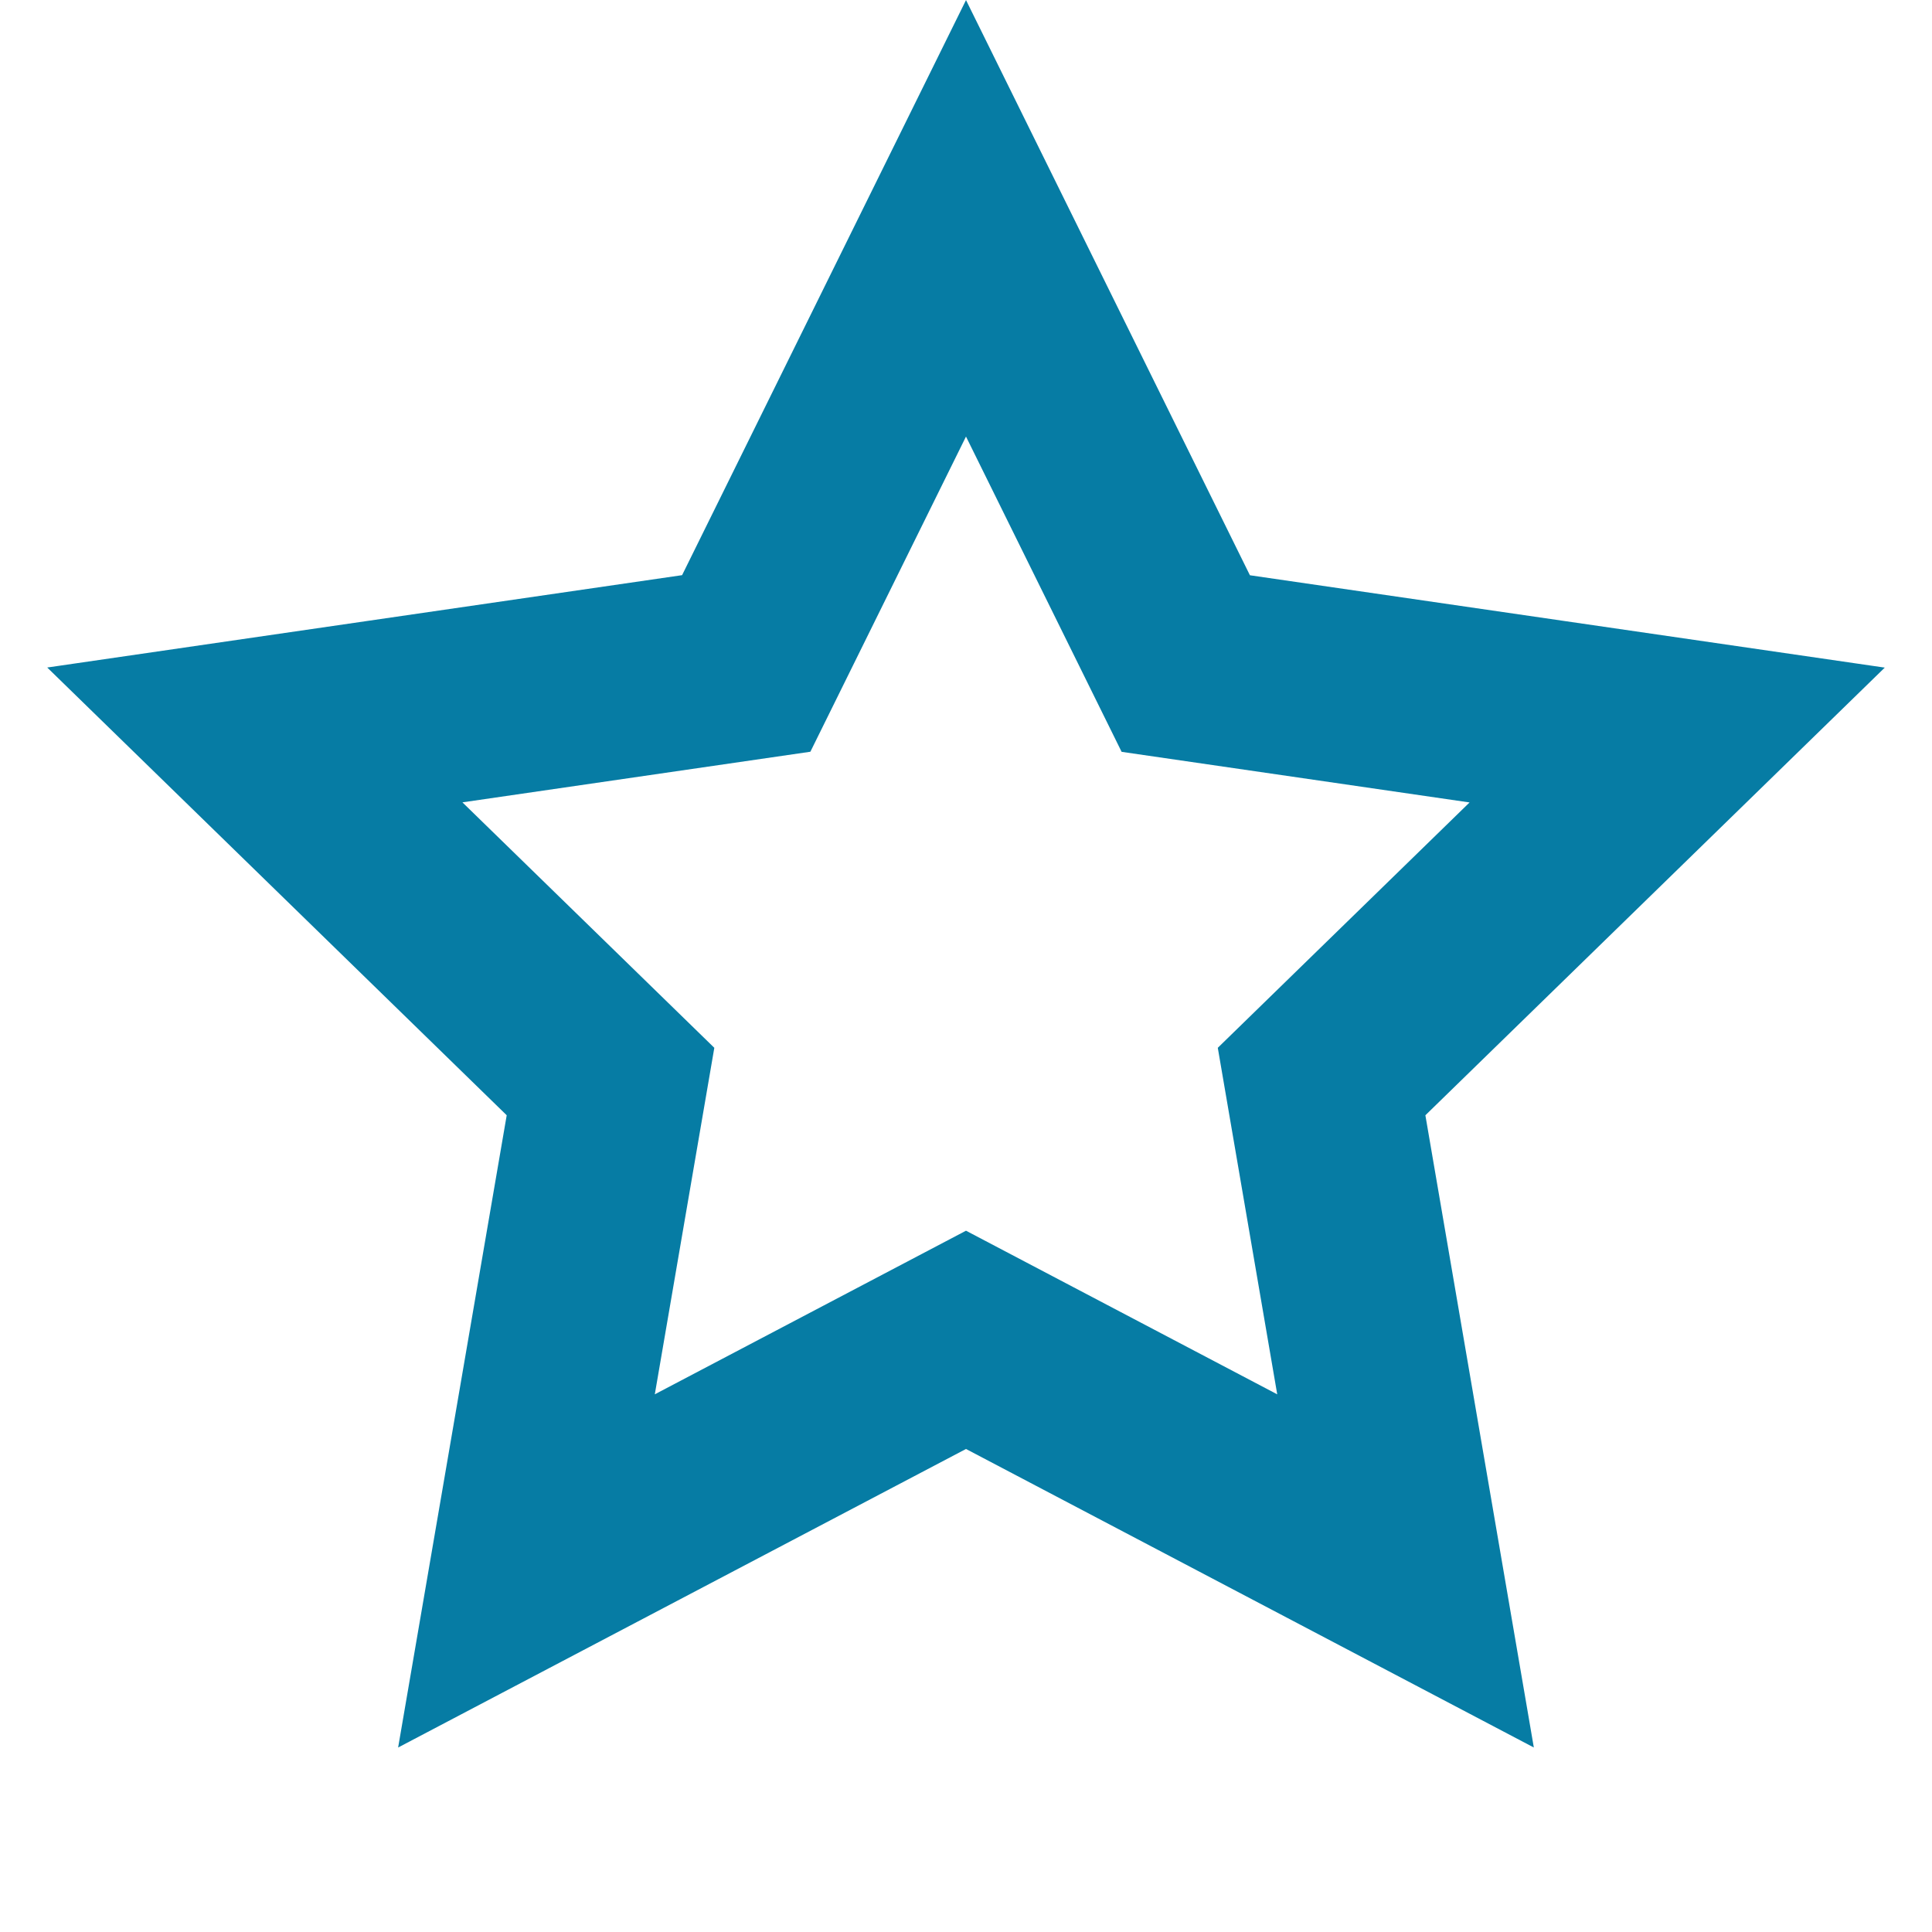 <svg xmlns="http://www.w3.org/2000/svg" width="20" height="20" viewBox="0 0 20 20">
    <g fill="none" fill-rule="evenodd">
        <path d="M0 0H20V20H0z"/>
        <path stroke="#067CA4" stroke-width="2" d="M10 2.26l2.275 4.609 5.087.74-3.681 3.587.869 5.066L10 13.87l-4.55 2.392.87-5.066-3.682-3.588 5.087-.74L10 2.26z"/>
    </g>
</svg>
